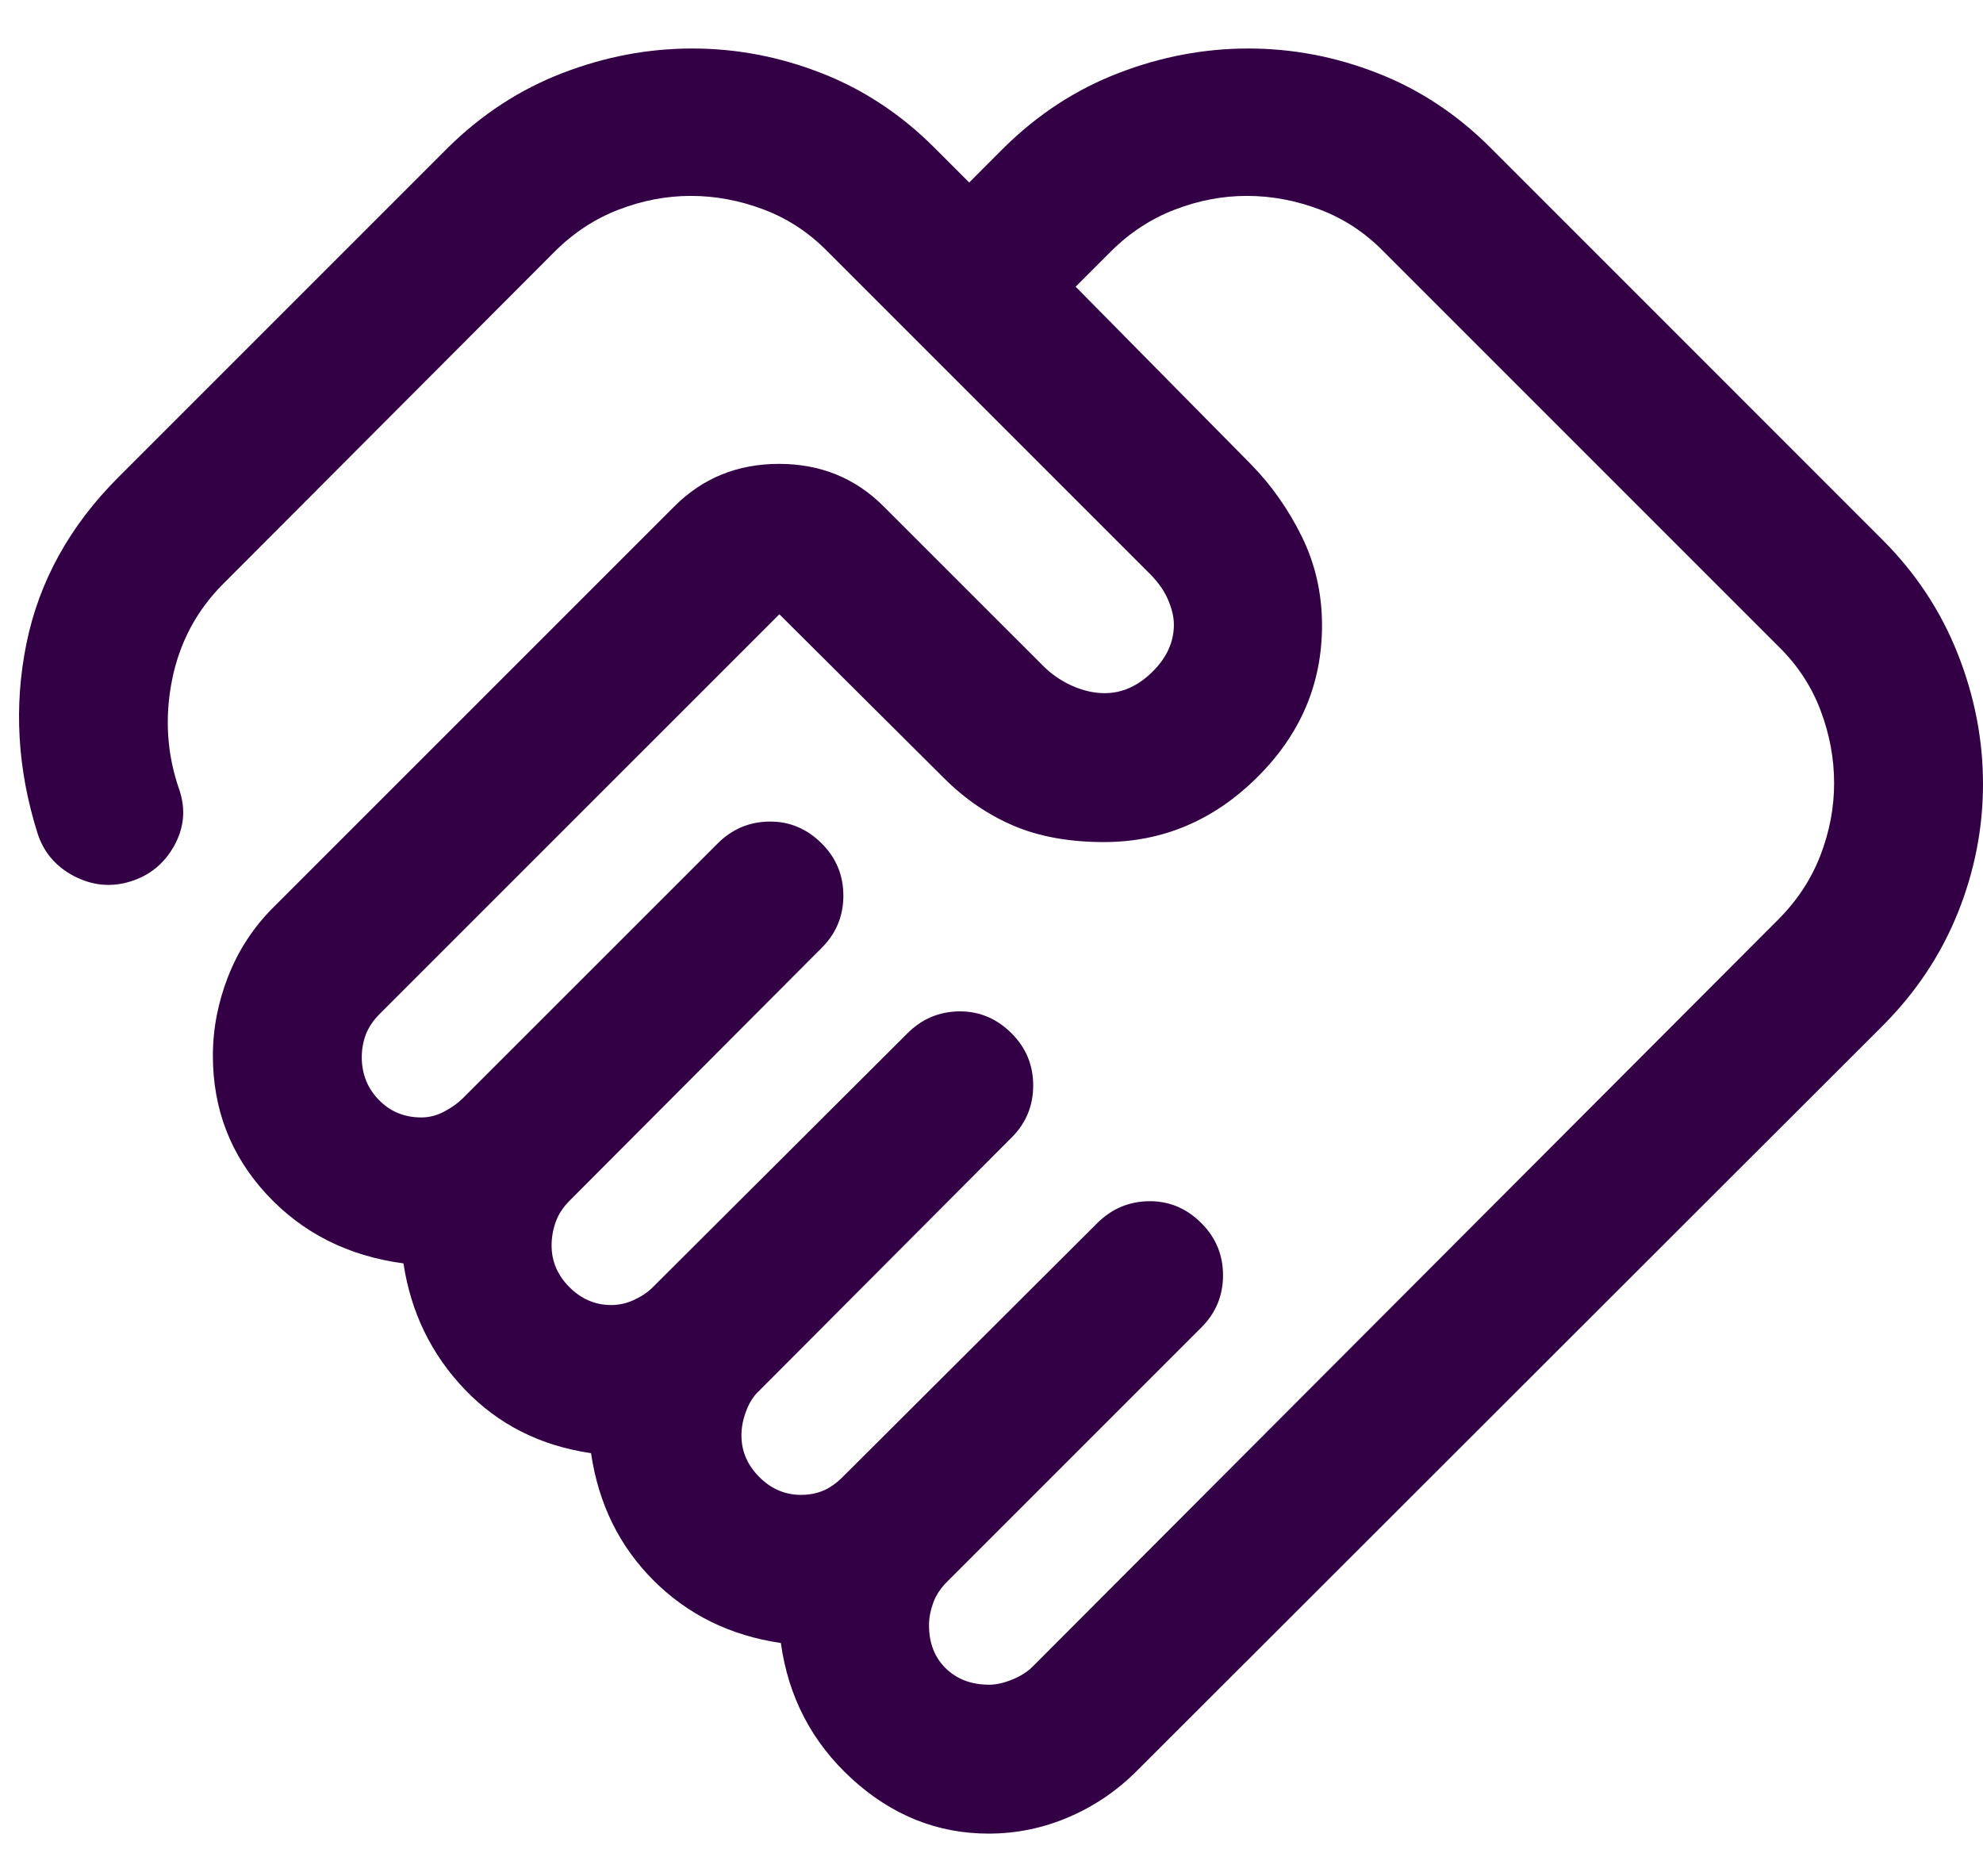 <svg width="37" height="35" viewBox="0 0 37 35" fill="none" xmlns="http://www.w3.org/2000/svg">
<path d="M18.459 31.433C18.588 31.433 18.732 31.4 18.889 31.336C19.046 31.271 19.171 31.192 19.264 31.099L33.181 17.155C33.532 16.803 33.794 16.405 33.966 15.961C34.137 15.516 34.222 15.067 34.222 14.614C34.222 14.15 34.137 13.694 33.966 13.245C33.794 12.796 33.532 12.4 33.181 12.058L25.82 4.697C25.477 4.345 25.081 4.083 24.632 3.912C24.183 3.741 23.727 3.655 23.264 3.655C22.81 3.655 22.361 3.741 21.917 3.912C21.472 4.083 21.074 4.345 20.722 4.697L20.07 5.349L23.347 8.669C23.727 9.058 24.042 9.507 24.292 10.016C24.542 10.525 24.667 11.076 24.667 11.669C24.667 12.761 24.262 13.708 23.451 14.509C22.641 15.31 21.69 15.711 20.597 15.711C19.949 15.711 19.387 15.609 18.91 15.405C18.433 15.201 18 14.905 17.611 14.516L14.542 11.461L7.083 18.919C6.963 19.039 6.878 19.167 6.826 19.301C6.776 19.435 6.75 19.576 6.75 19.724C6.75 20.039 6.857 20.306 7.07 20.523C7.283 20.741 7.546 20.849 7.861 20.849C8.009 20.849 8.153 20.812 8.292 20.738C8.431 20.664 8.546 20.581 8.639 20.488L13.389 15.739C13.658 15.47 13.979 15.333 14.354 15.329C14.729 15.324 15.056 15.461 15.334 15.739C15.602 16.007 15.736 16.331 15.736 16.711C15.736 17.09 15.602 17.414 15.334 17.683L10.625 22.405C10.505 22.526 10.419 22.657 10.368 22.801C10.317 22.944 10.292 23.09 10.292 23.238C10.292 23.535 10.403 23.794 10.625 24.016C10.847 24.238 11.107 24.349 11.403 24.349C11.551 24.349 11.695 24.317 11.834 24.252C11.972 24.188 12.088 24.109 12.181 24.016L16.931 19.28C17.199 19.012 17.521 18.875 17.896 18.87C18.271 18.866 18.597 19.002 18.875 19.28C19.144 19.549 19.278 19.872 19.278 20.252C19.278 20.632 19.144 20.956 18.875 21.224L14.167 25.947C14.065 26.039 13.984 26.164 13.924 26.322C13.864 26.479 13.834 26.632 13.834 26.78C13.834 27.076 13.945 27.335 14.167 27.558C14.389 27.78 14.648 27.891 14.945 27.891C15.093 27.891 15.229 27.866 15.354 27.815C15.479 27.764 15.602 27.678 15.722 27.558L20.472 22.822C20.741 22.553 21.063 22.417 21.438 22.412C21.813 22.407 22.139 22.544 22.417 22.822C22.685 23.09 22.82 23.414 22.82 23.794C22.82 24.174 22.685 24.498 22.417 24.766L17.667 29.516C17.547 29.637 17.461 29.768 17.41 29.912C17.359 30.055 17.334 30.192 17.334 30.322C17.334 30.655 17.438 30.924 17.646 31.127C17.854 31.331 18.125 31.433 18.459 31.433ZM18.445 34.211C17.491 34.211 16.641 33.87 15.896 33.19C15.151 32.509 14.709 31.664 14.57 30.655C13.625 30.516 12.834 30.127 12.195 29.488C11.556 28.85 11.167 28.058 11.028 27.113C10.084 26.975 9.299 26.579 8.674 25.926C8.049 25.273 7.667 24.488 7.528 23.572C6.491 23.433 5.639 23.002 4.972 22.28C4.306 21.558 3.972 20.697 3.972 19.697C3.972 19.197 4.067 18.704 4.257 18.218C4.447 17.732 4.727 17.303 5.097 16.933L12.584 9.447C13.111 8.919 13.762 8.655 14.535 8.655C15.308 8.655 15.959 8.919 16.486 9.447L19.417 12.377C19.584 12.553 19.773 12.69 19.986 12.787C20.199 12.884 20.407 12.933 20.611 12.933C20.935 12.933 21.232 12.801 21.5 12.537C21.769 12.273 21.903 11.979 21.903 11.655C21.903 11.507 21.864 11.345 21.785 11.169C21.706 10.993 21.579 10.822 21.403 10.655L15.445 4.697C15.102 4.345 14.706 4.083 14.257 3.912C13.808 3.741 13.352 3.655 12.889 3.655C12.435 3.655 11.986 3.741 11.542 3.912C11.097 4.083 10.699 4.345 10.347 4.697L4.167 10.891C3.667 11.391 3.347 11.993 3.208 12.697C3.07 13.4 3.116 14.081 3.347 14.739C3.468 15.1 3.435 15.447 3.25 15.78C3.065 16.113 2.792 16.336 2.431 16.447C2.069 16.558 1.718 16.523 1.375 16.343C1.033 16.162 0.806 15.891 0.695 15.53C0.324 14.345 0.257 13.171 0.493 12.009C0.729 10.847 1.301 9.812 2.208 8.905L8.361 2.752C8.991 2.132 9.701 1.669 10.493 1.364C11.285 1.058 12.093 0.905 12.917 0.905C13.741 0.905 14.544 1.058 15.326 1.364C16.109 1.669 16.81 2.132 17.431 2.752L18.084 3.405L18.736 2.752C19.366 2.132 20.076 1.669 20.868 1.364C21.66 1.058 22.468 0.905 23.292 0.905C24.116 0.905 24.919 1.058 25.701 1.364C26.484 1.669 27.185 2.132 27.806 2.752L35.125 10.072C35.745 10.692 36.213 11.4 36.528 12.197C36.843 12.993 37 13.803 37 14.627C37 15.451 36.843 16.255 36.528 17.037C36.213 17.819 35.745 18.521 35.125 19.141L21.209 33.044C20.838 33.414 20.415 33.701 19.938 33.905C19.461 34.109 18.963 34.211 18.445 34.211Z" fill="#330045"/>
</svg>
